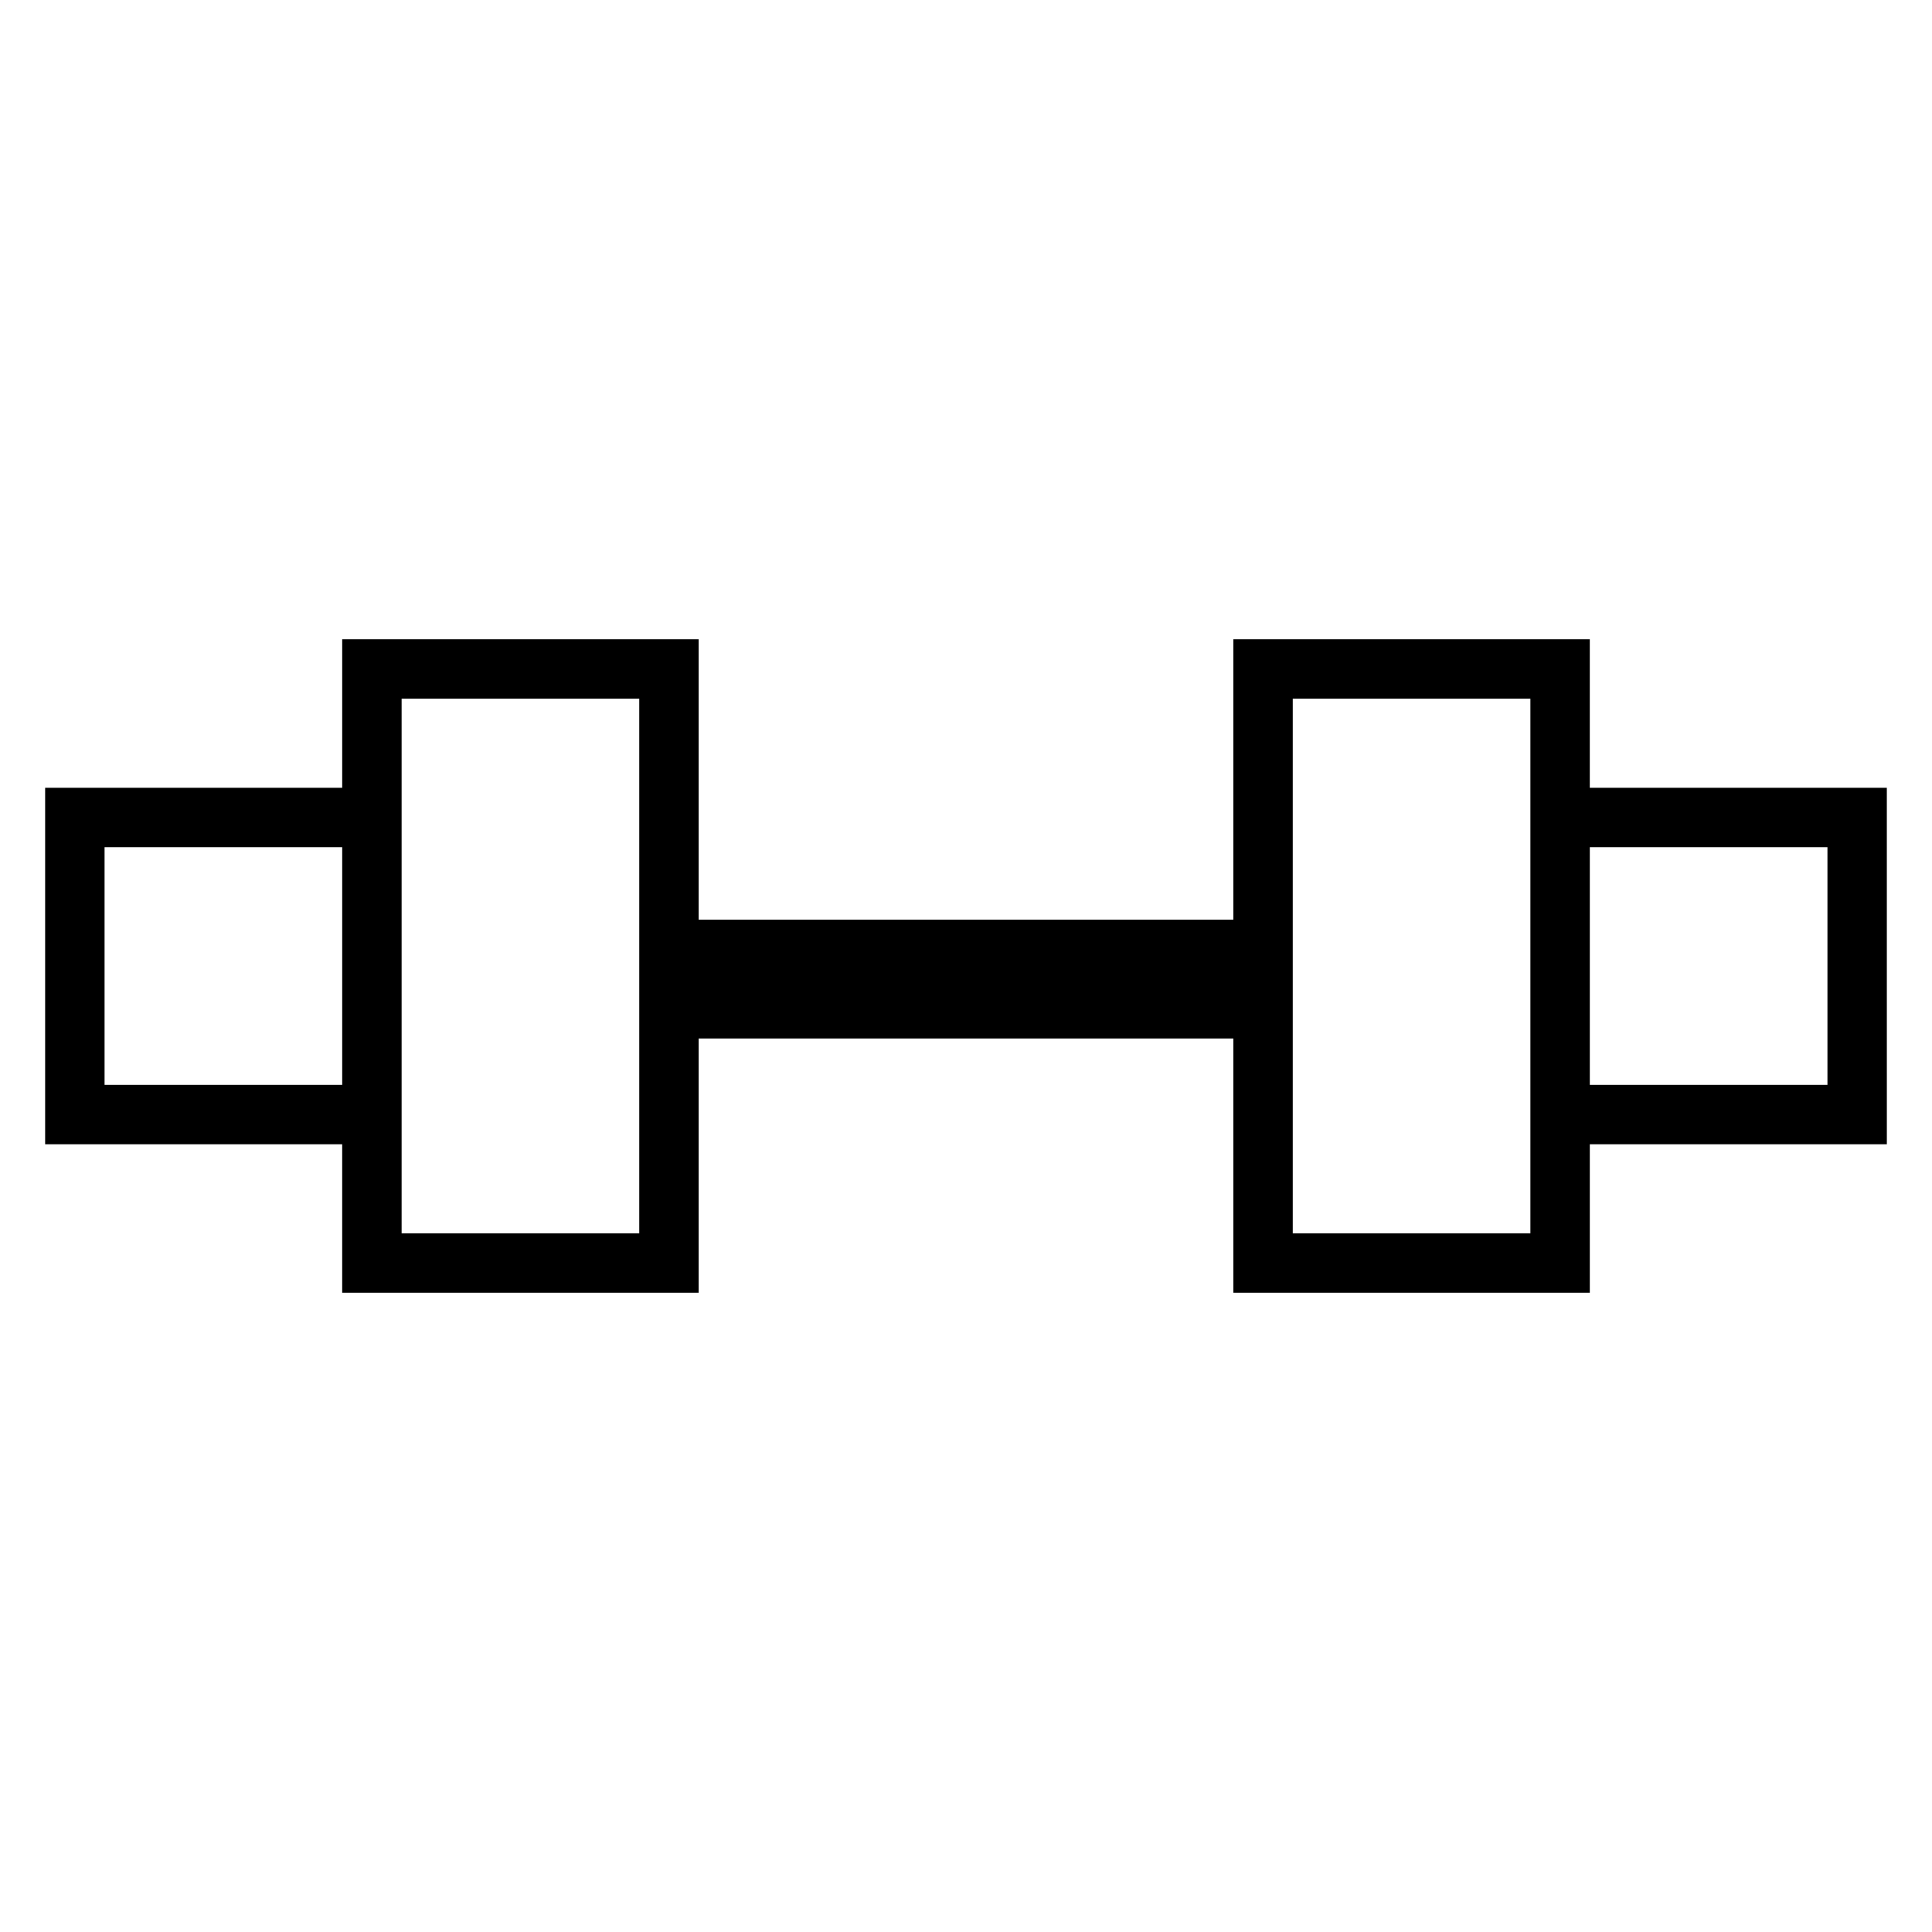 <?xml version="1.0" encoding="UTF-8"?>
<!-- Uploaded to: ICON Repo, www.svgrepo.com, Generator: ICON Repo Mixer Tools -->
<svg fill="#000000" width="800px" height="800px" version="1.1" viewBox="144 144 512 512" xmlns="http://www.w3.org/2000/svg">
 <path d="m644.03 352.77h-78.719v-39.359h-94.465v74.312h-141.7v-74.312h-94.461v39.359h-78.723v94.465h78.719v39.359h94.465v-67.383h141.7l0.004 67.383h94.465v-39.359h78.719zm-472.32 78.723v-62.977h62.977v62.977zm141.7 39.359h-62.977v-141.7h62.977zm236.16 0h-62.977v-141.7h62.977zm78.723-39.359h-62.977v-62.977h62.977z"/>
</svg>